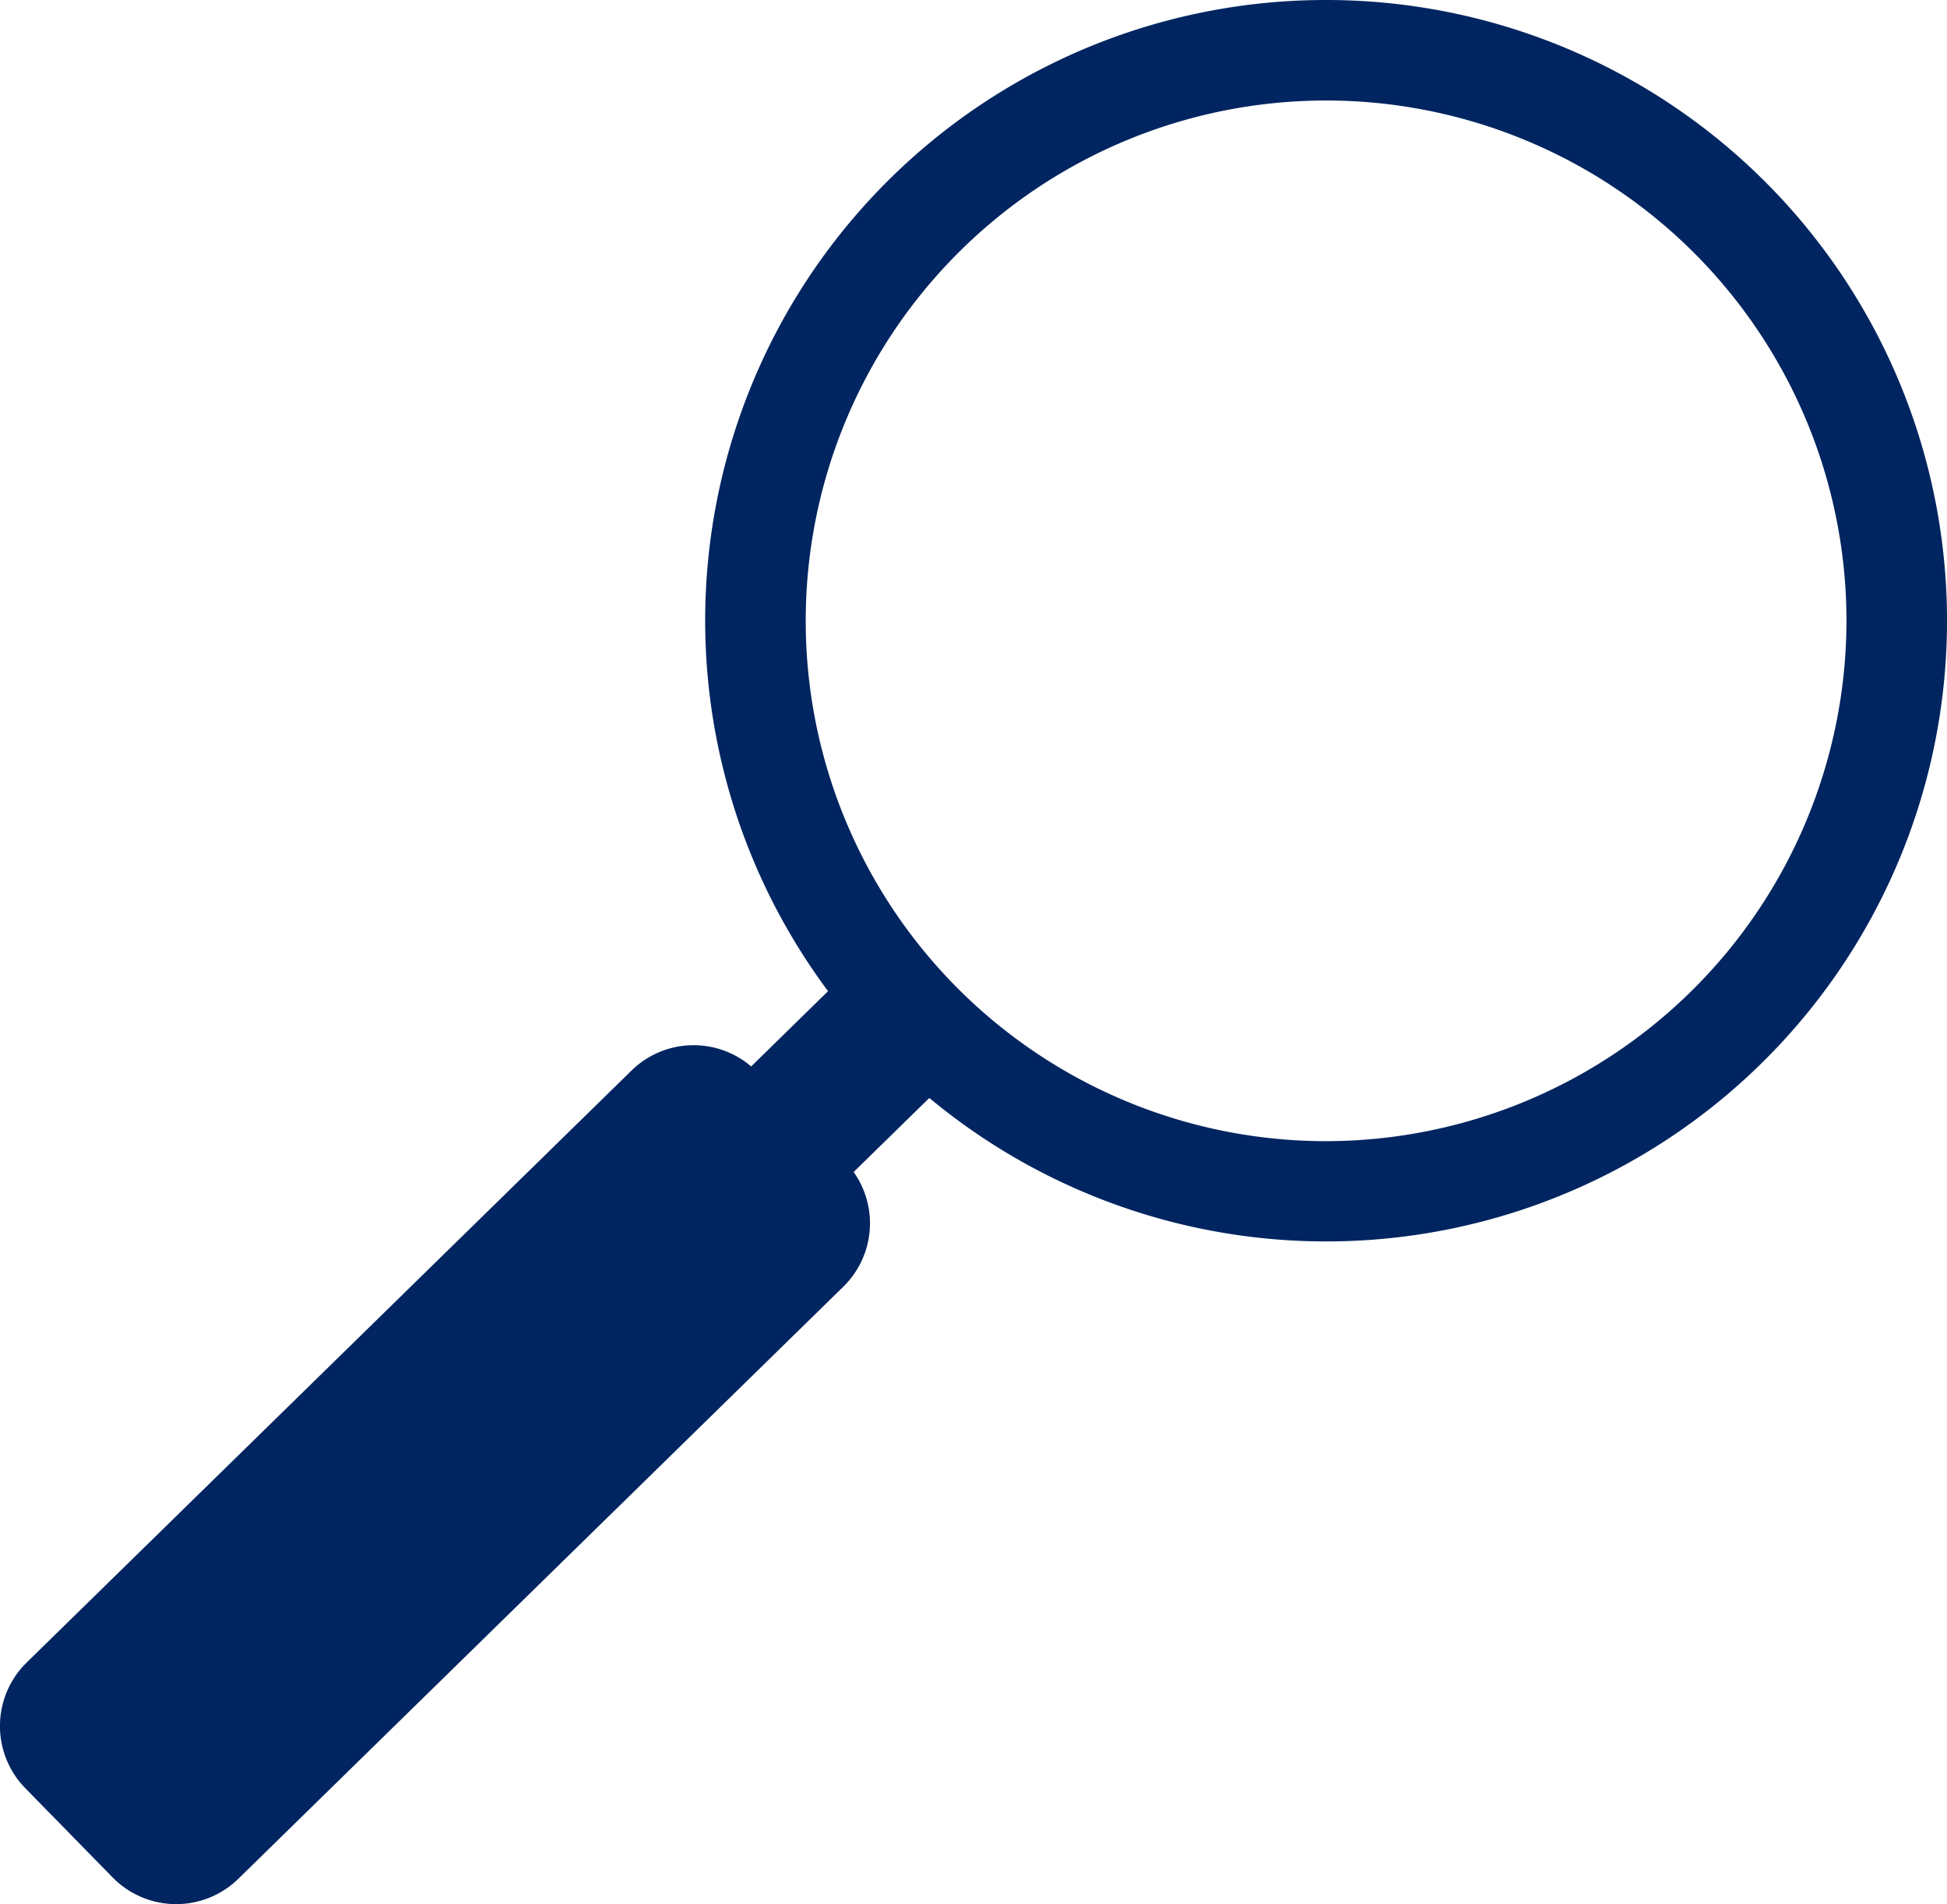 <?xml version="1.0" encoding="UTF-8" standalone="no"?><svg xmlns="http://www.w3.org/2000/svg" width="189.864" height="185.7" viewBox="0 0 189.864 185.7">
  <path id="Path_8" data-name="Path 8" d="M391.69,22.692a60.515,60.515,0,0,0-48.565,96.664l-7.5,7.34a8.643,8.643,0,0,0-11.648.383l-59,57.749a8.672,8.672,0,0,0-.131,12.263l8.511,8.695a8.671,8.671,0,0,0,12.263.131l59-57.749a8.653,8.653,0,0,0,1-11.178L353,129.77A60.535,60.535,0,1,0,391.69,22.692Zm0,111.292A50.745,50.745,0,1,1,442.436,83.24,50.8,50.8,0,0,1,391.69,133.984Z" transform="translate(-262.375 -22.692)" fill="#002560"/>
</svg>
